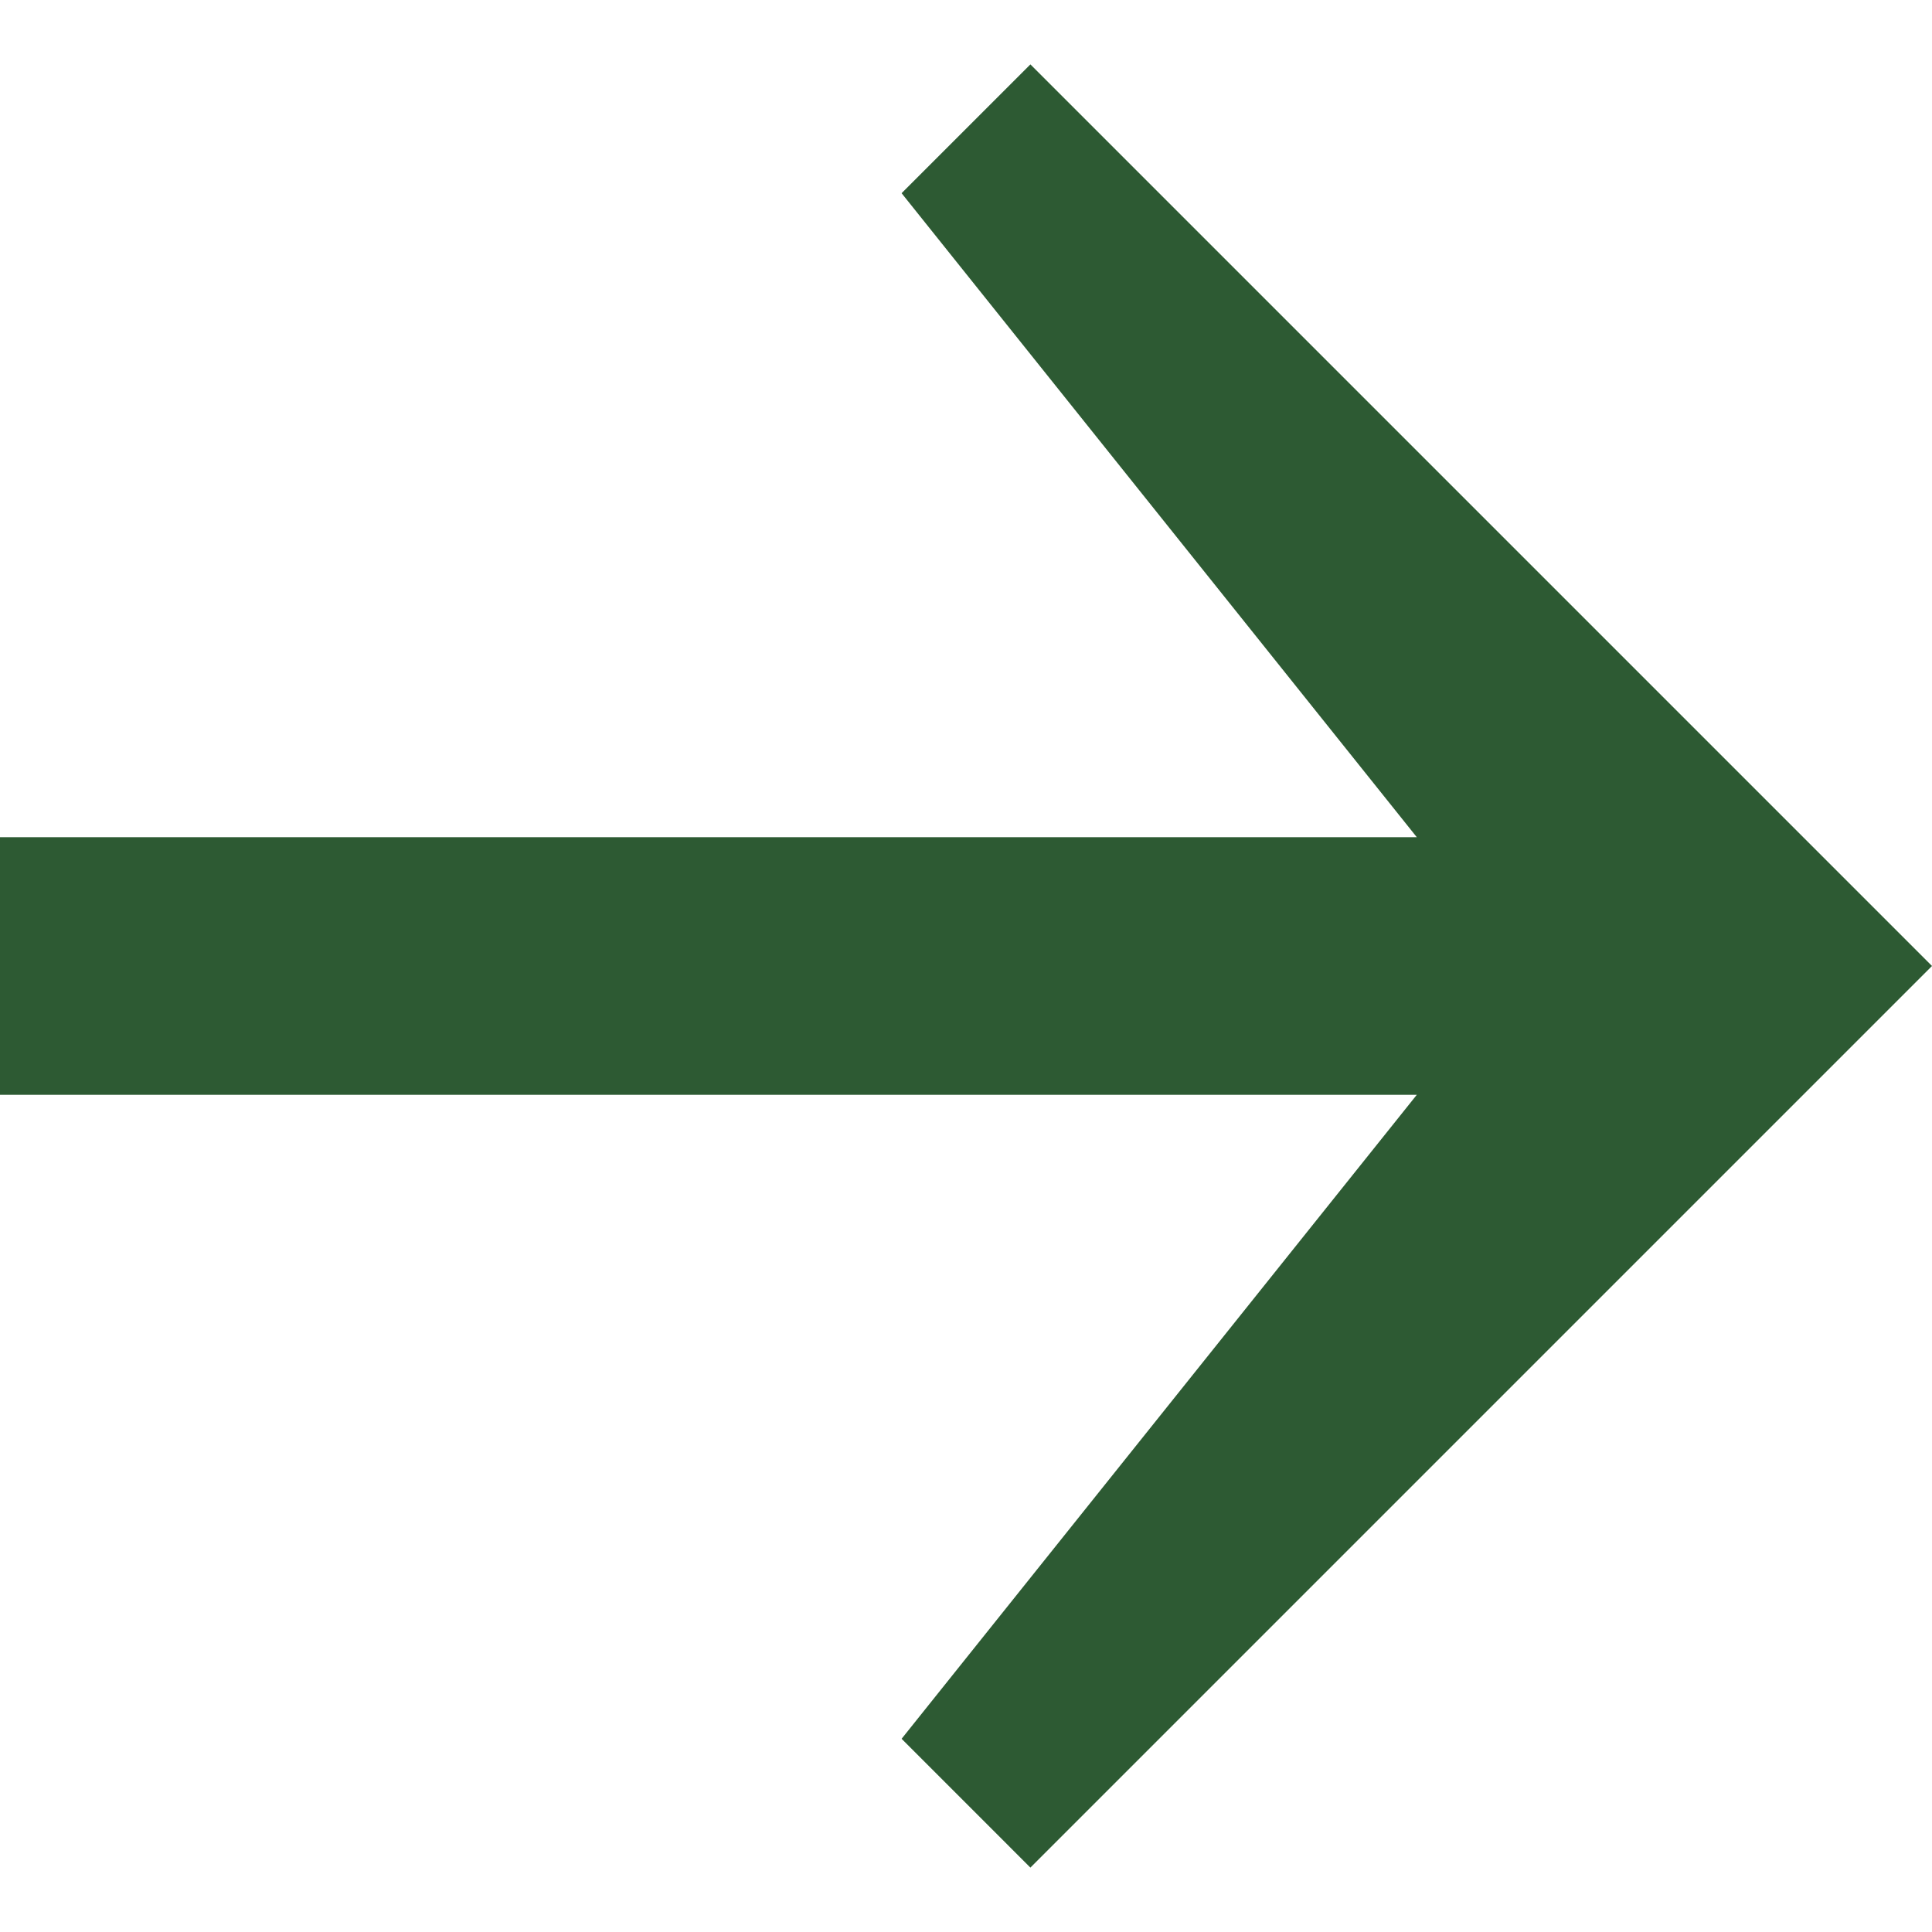 <?xml version="1.0" encoding="UTF-8"?> <svg xmlns="http://www.w3.org/2000/svg" width="15" height="15" viewBox="0 0 15 15" fill="none"> <path d="M0 6.5H11L7 1.5L8 0.5L15 7.5L8 14.5L7 13.5L11 8.5H0V6.5Z" fill="#2D5A33"></path> </svg> 